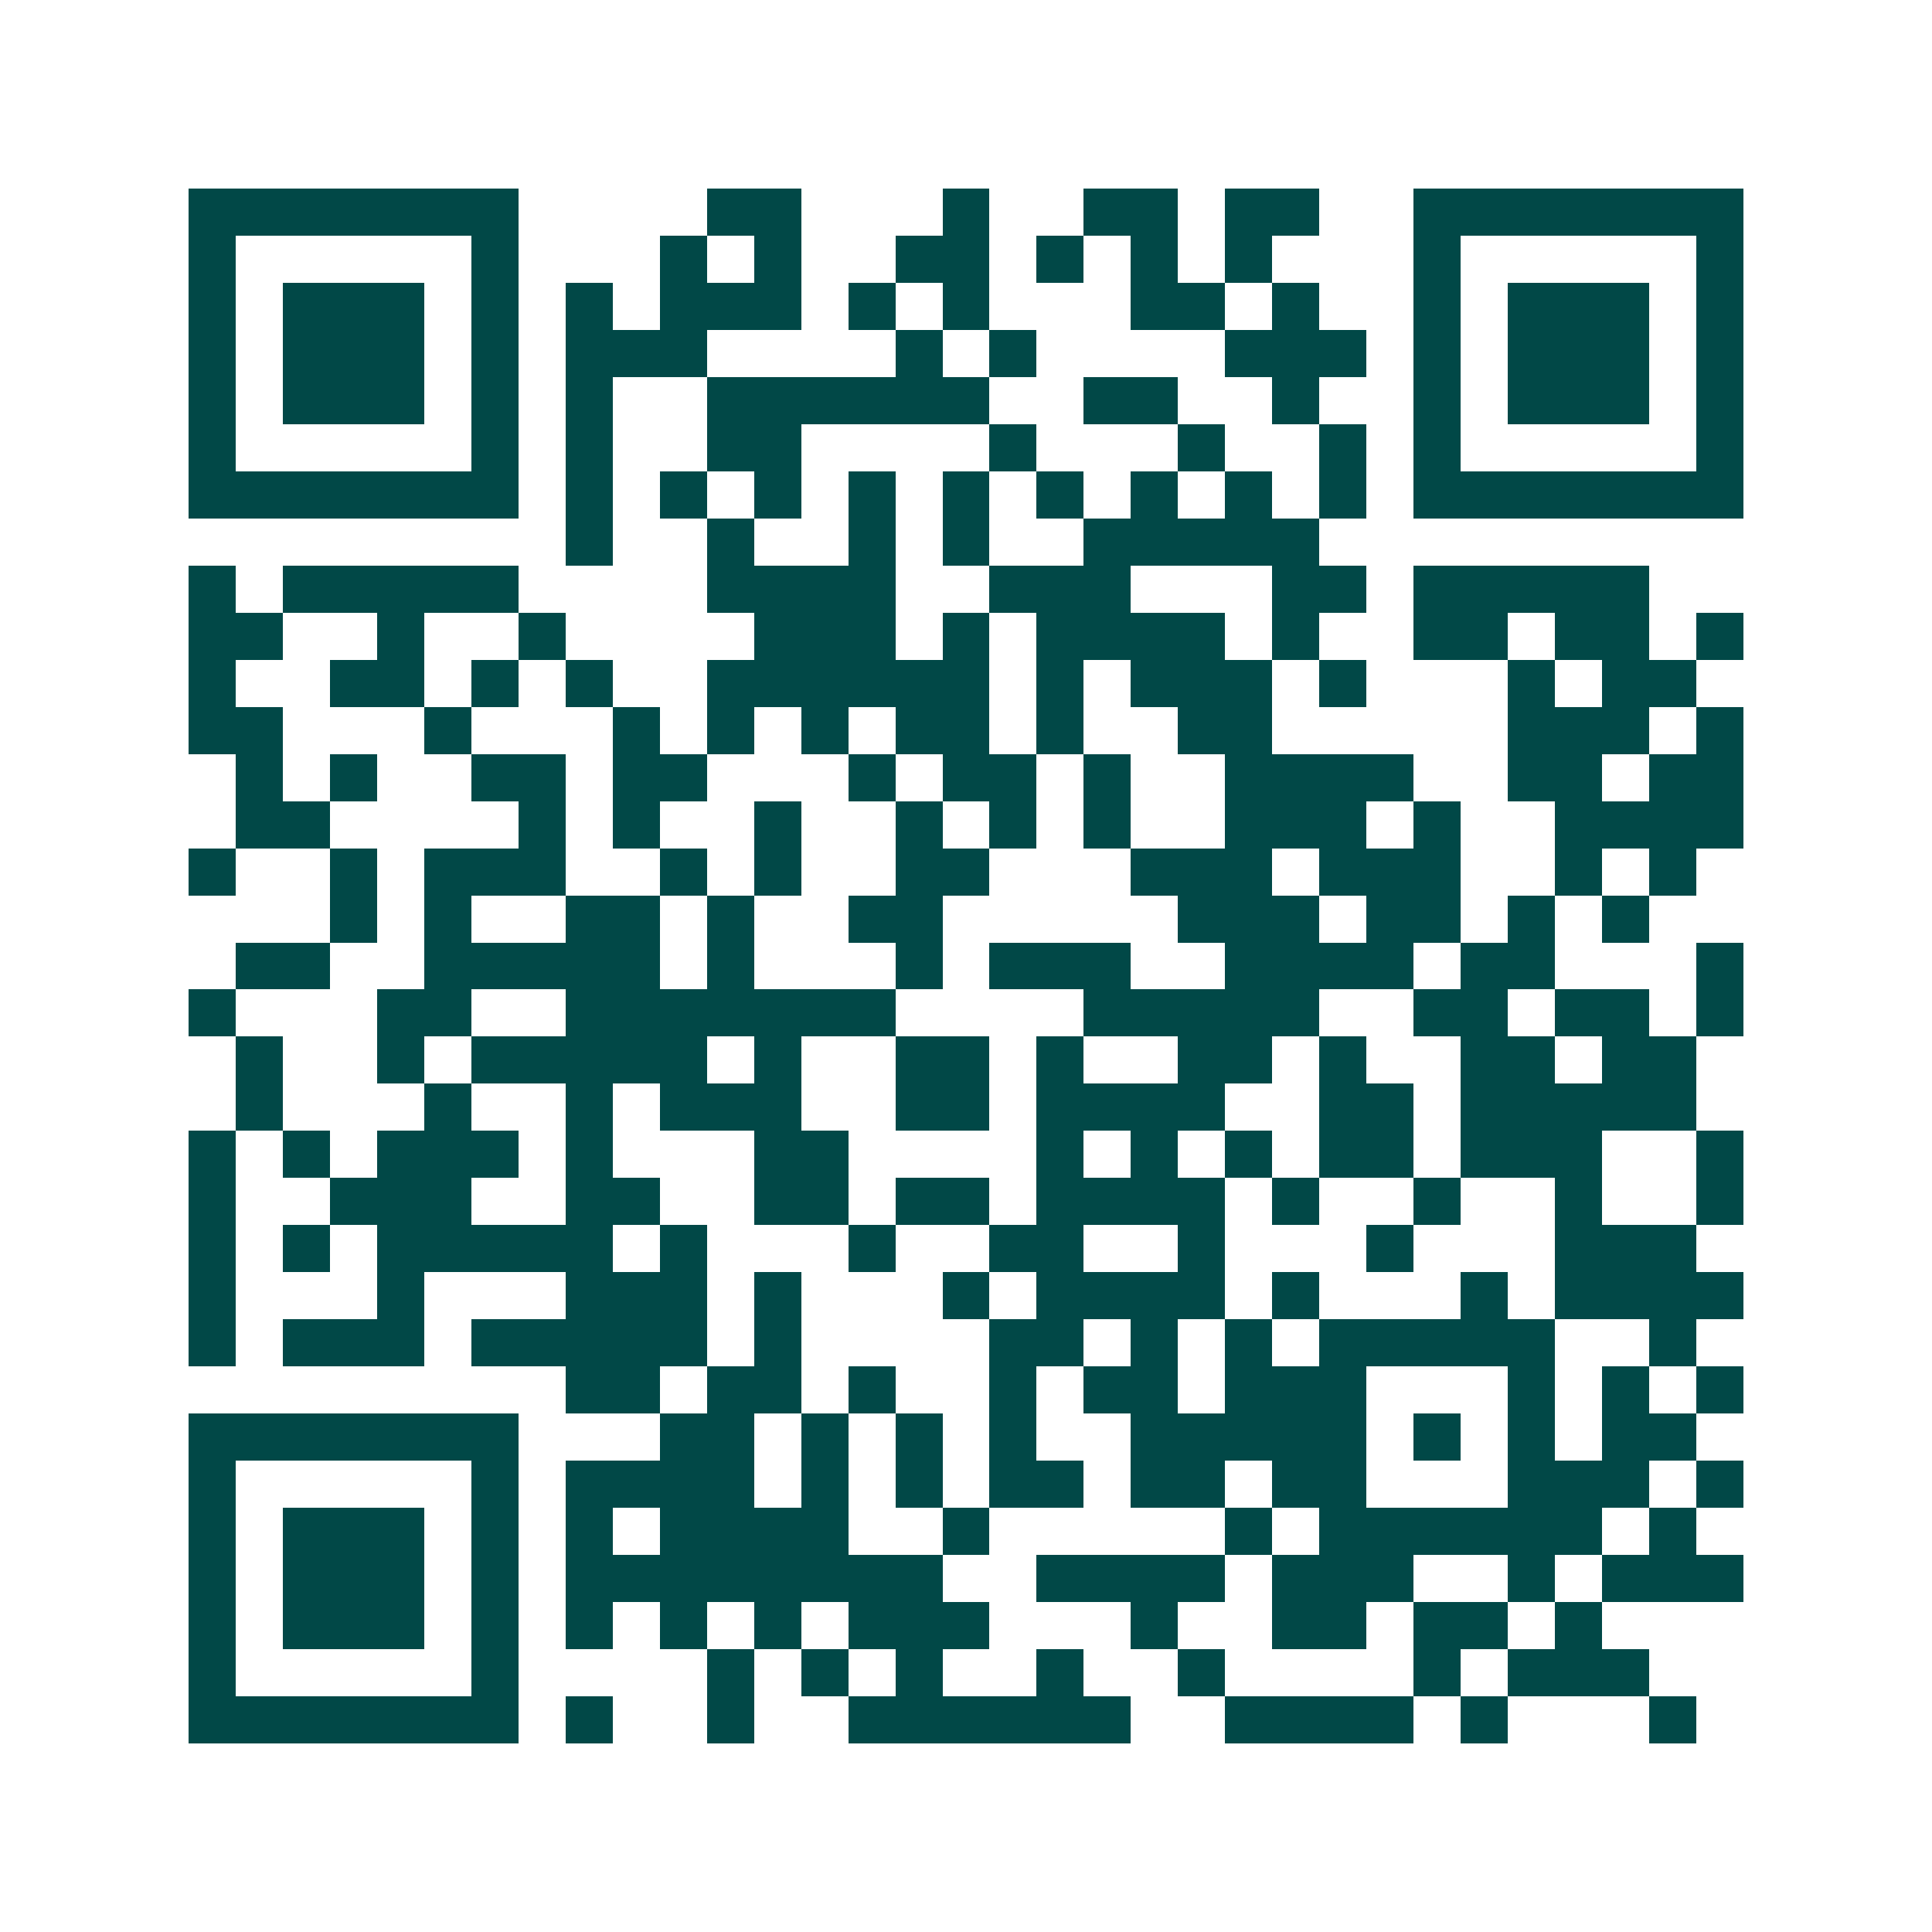 <svg xmlns="http://www.w3.org/2000/svg" width="200" height="200" viewBox="0 0 41 41" shape-rendering="crispEdges"><path fill="#ffffff" d="M0 0h41v41H0z"/><path stroke="#014847" d="M4 4.5h7m4 0h2m3 0h1m2 0h2m1 0h2m2 0h7M4 5.5h1m5 0h1m3 0h1m1 0h1m2 0h2m1 0h1m1 0h1m1 0h1m3 0h1m5 0h1M4 6.5h1m1 0h3m1 0h1m1 0h1m1 0h3m1 0h1m1 0h1m3 0h2m1 0h1m2 0h1m1 0h3m1 0h1M4 7.5h1m1 0h3m1 0h1m1 0h3m4 0h1m1 0h1m4 0h3m1 0h1m1 0h3m1 0h1M4 8.5h1m1 0h3m1 0h1m1 0h1m2 0h6m2 0h2m2 0h1m2 0h1m1 0h3m1 0h1M4 9.5h1m5 0h1m1 0h1m2 0h2m4 0h1m3 0h1m2 0h1m1 0h1m5 0h1M4 10.5h7m1 0h1m1 0h1m1 0h1m1 0h1m1 0h1m1 0h1m1 0h1m1 0h1m1 0h1m1 0h7M12 11.5h1m2 0h1m2 0h1m1 0h1m2 0h5M4 12.5h1m1 0h5m4 0h4m2 0h3m3 0h2m1 0h5M4 13.5h2m2 0h1m2 0h1m4 0h3m1 0h1m1 0h4m1 0h1m2 0h2m1 0h2m1 0h1M4 14.5h1m2 0h2m1 0h1m1 0h1m2 0h6m1 0h1m1 0h3m1 0h1m3 0h1m1 0h2M4 15.5h2m3 0h1m3 0h1m1 0h1m1 0h1m1 0h2m1 0h1m2 0h2m5 0h3m1 0h1M5 16.5h1m1 0h1m2 0h2m1 0h2m3 0h1m1 0h2m1 0h1m2 0h4m2 0h2m1 0h2M5 17.5h2m4 0h1m1 0h1m2 0h1m2 0h1m1 0h1m1 0h1m2 0h3m1 0h1m2 0h4M4 18.5h1m2 0h1m1 0h3m2 0h1m1 0h1m2 0h2m3 0h3m1 0h3m2 0h1m1 0h1M7 19.5h1m1 0h1m2 0h2m1 0h1m2 0h2m5 0h3m1 0h2m1 0h1m1 0h1M5 20.5h2m2 0h5m1 0h1m3 0h1m1 0h3m2 0h4m1 0h2m3 0h1M4 21.5h1m3 0h2m2 0h7m4 0h5m2 0h2m1 0h2m1 0h1M5 22.5h1m2 0h1m1 0h5m1 0h1m2 0h2m1 0h1m2 0h2m1 0h1m2 0h2m1 0h2M5 23.5h1m3 0h1m2 0h1m1 0h3m2 0h2m1 0h4m2 0h2m1 0h5M4 24.5h1m1 0h1m1 0h3m1 0h1m3 0h2m4 0h1m1 0h1m1 0h1m1 0h2m1 0h3m2 0h1M4 25.5h1m2 0h3m2 0h2m2 0h2m1 0h2m1 0h4m1 0h1m2 0h1m2 0h1m2 0h1M4 26.5h1m1 0h1m1 0h5m1 0h1m3 0h1m2 0h2m2 0h1m3 0h1m3 0h3M4 27.5h1m3 0h1m3 0h3m1 0h1m3 0h1m1 0h4m1 0h1m3 0h1m1 0h4M4 28.5h1m1 0h3m1 0h5m1 0h1m4 0h2m1 0h1m1 0h1m1 0h5m2 0h1M12 29.5h2m1 0h2m1 0h1m2 0h1m1 0h2m1 0h3m3 0h1m1 0h1m1 0h1M4 30.5h7m3 0h2m1 0h1m1 0h1m1 0h1m2 0h5m1 0h1m1 0h1m1 0h2M4 31.5h1m5 0h1m1 0h4m1 0h1m1 0h1m1 0h2m1 0h2m1 0h2m3 0h3m1 0h1M4 32.5h1m1 0h3m1 0h1m1 0h1m1 0h4m2 0h1m5 0h1m1 0h6m1 0h1M4 33.5h1m1 0h3m1 0h1m1 0h8m2 0h4m1 0h3m2 0h1m1 0h3M4 34.5h1m1 0h3m1 0h1m1 0h1m1 0h1m1 0h1m1 0h3m3 0h1m2 0h2m1 0h2m1 0h1M4 35.5h1m5 0h1m4 0h1m1 0h1m1 0h1m2 0h1m2 0h1m4 0h1m1 0h3M4 36.5h7m1 0h1m2 0h1m2 0h6m2 0h4m1 0h1m3 0h1"/></svg>
